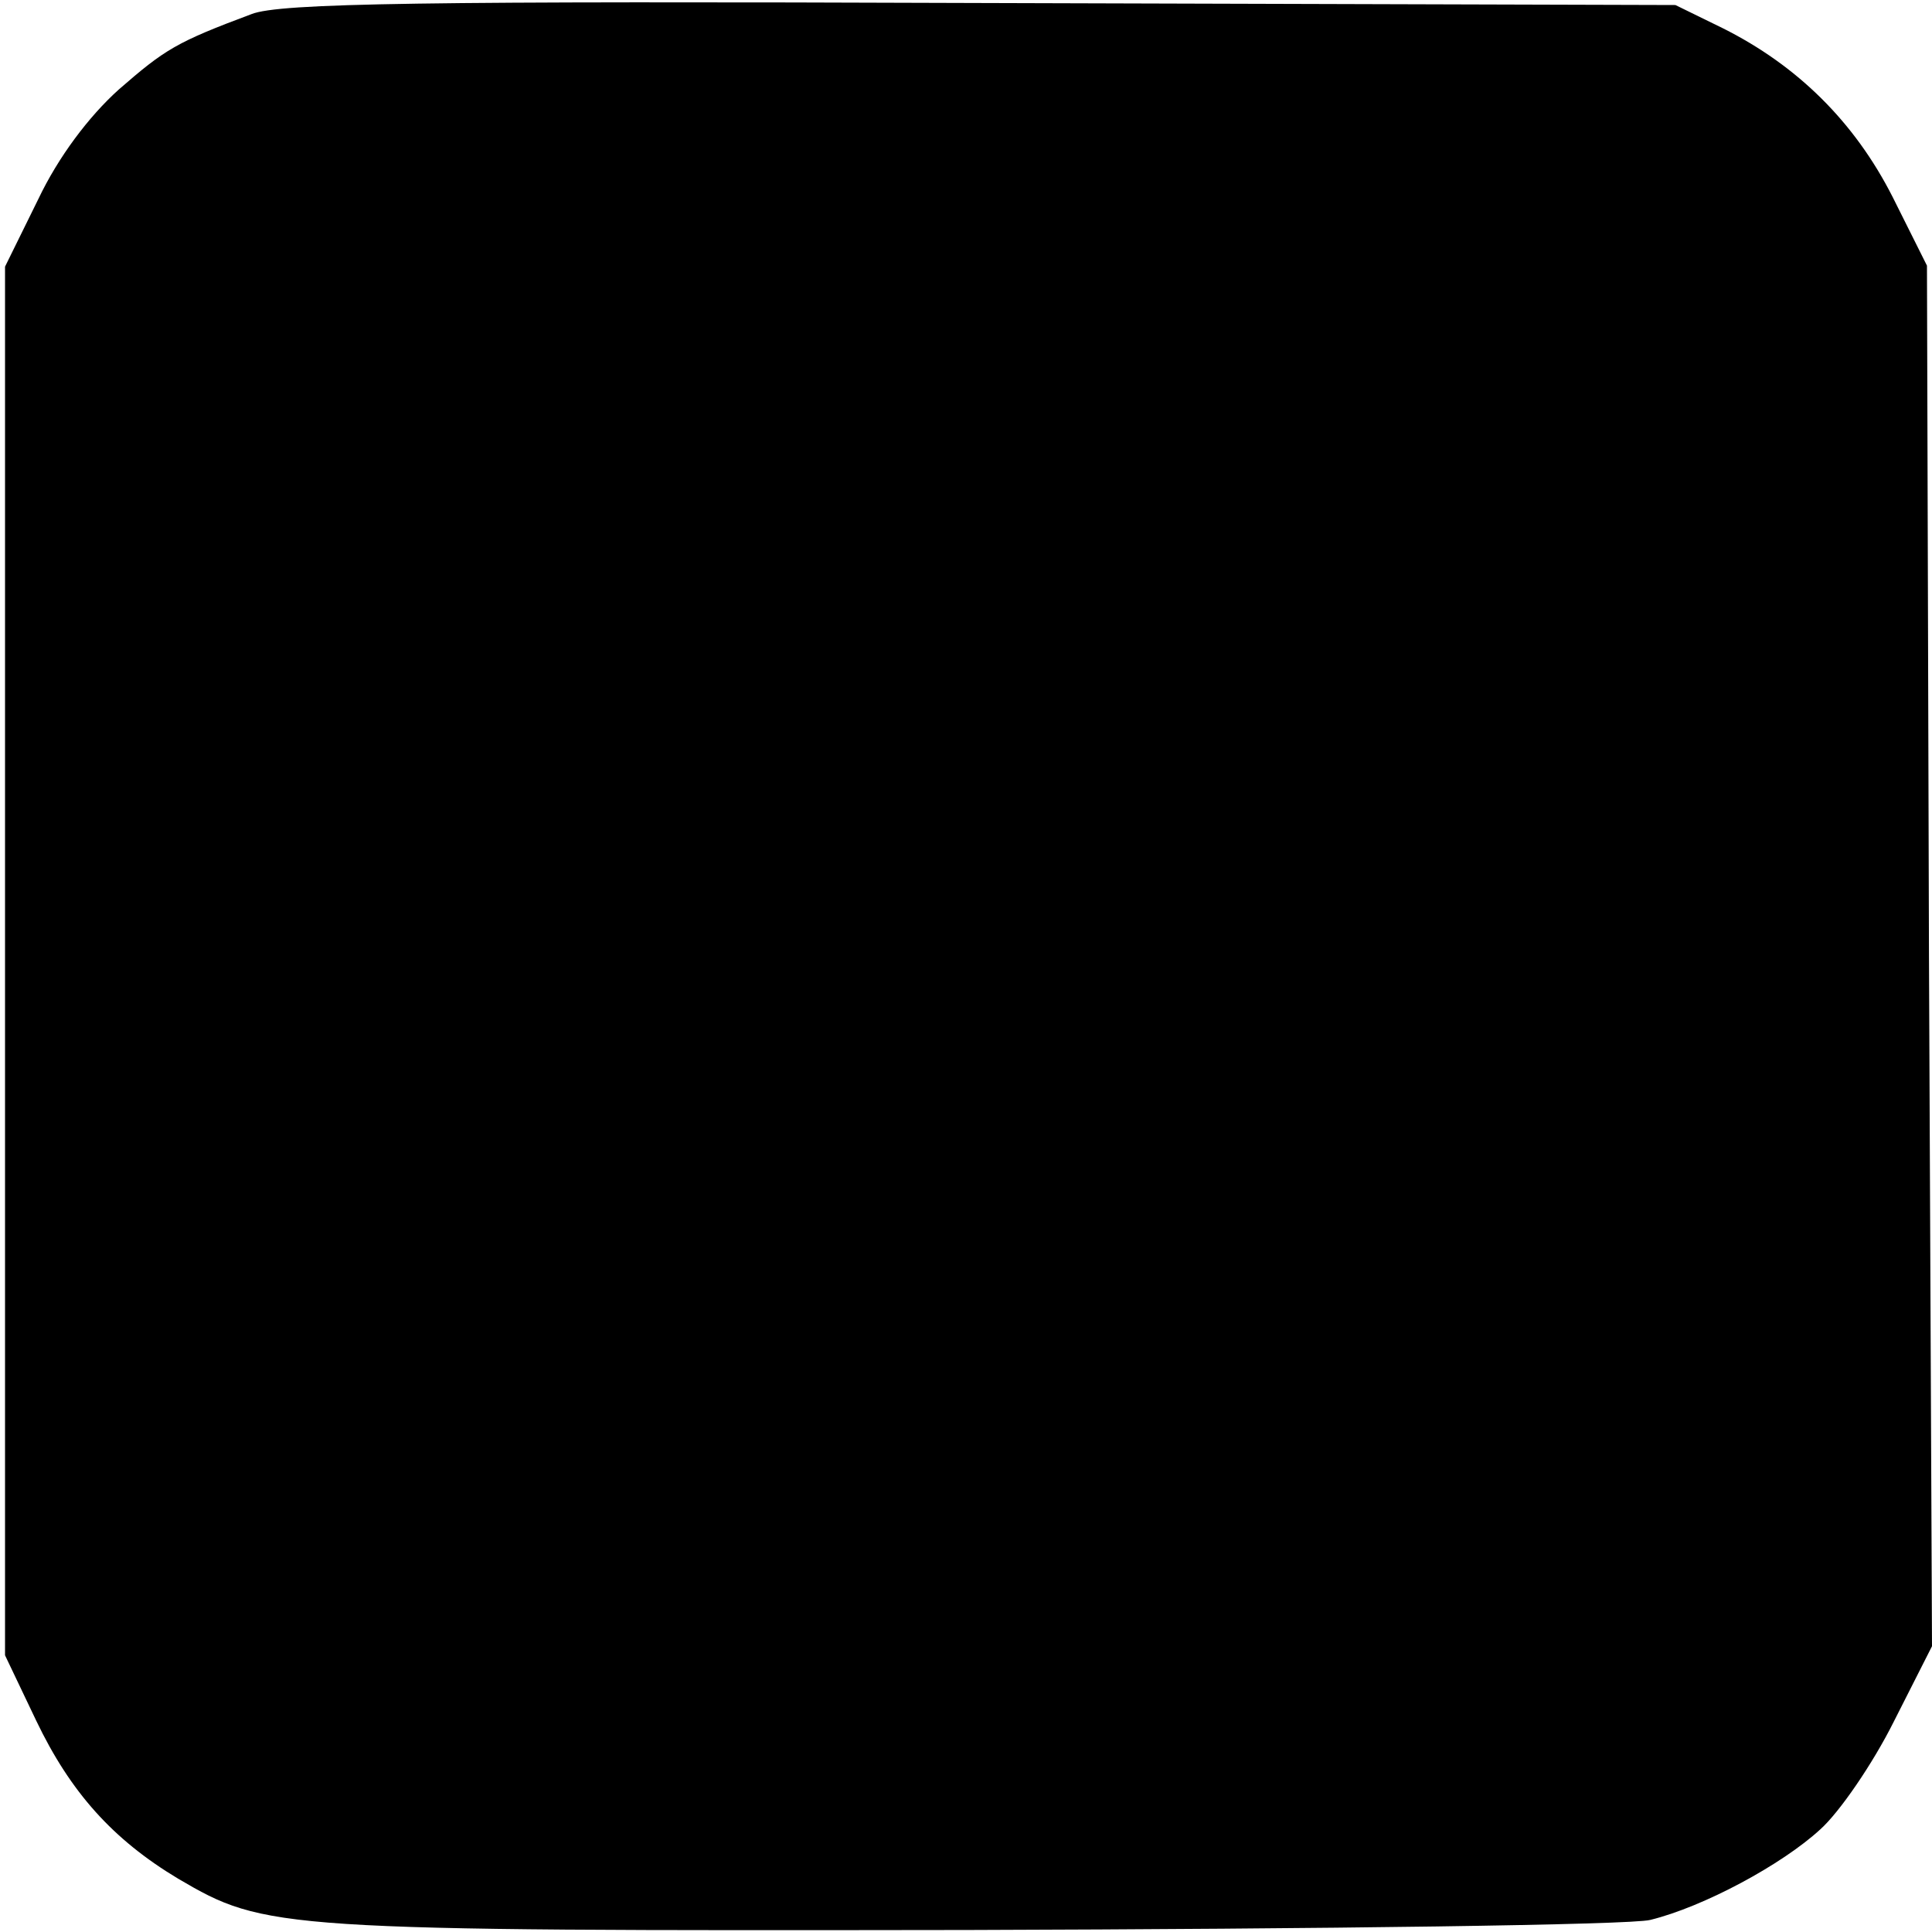 <?xml version="1.0" standalone="no"?>
<!DOCTYPE svg PUBLIC "-//W3C//DTD SVG 20010904//EN"
 "http://www.w3.org/TR/2001/REC-SVG-20010904/DTD/svg10.dtd">
<svg version="1.0" xmlns="http://www.w3.org/2000/svg"
 width="192pt" height="192pt" viewBox="0 0 192 192"
 preserveAspectRatio="xMidYMid meet">
<g transform="translate(0,192) scale(0.1,-0.1)"
fill="#000000" stroke="none">
<path d="M250 1906 c-75 -28 -86 -35 -132 -75 -30 -27 -60 -67 -80 -109 l-33
-67 0 -690 0 -690 31 -65 c34 -71 76 -118 141 -157 87 -51 97 -52 786 -51 353
1 658 5 677 10 53 13 131 55 169 90 19 17 52 65 73 107 l38 75 -3 686 -2 686
-34 68 c-38 75 -95 131 -169 168 l-47 23 -690 2 c-555 2 -697 0 -725 -11z"/>
</g>
</svg>
